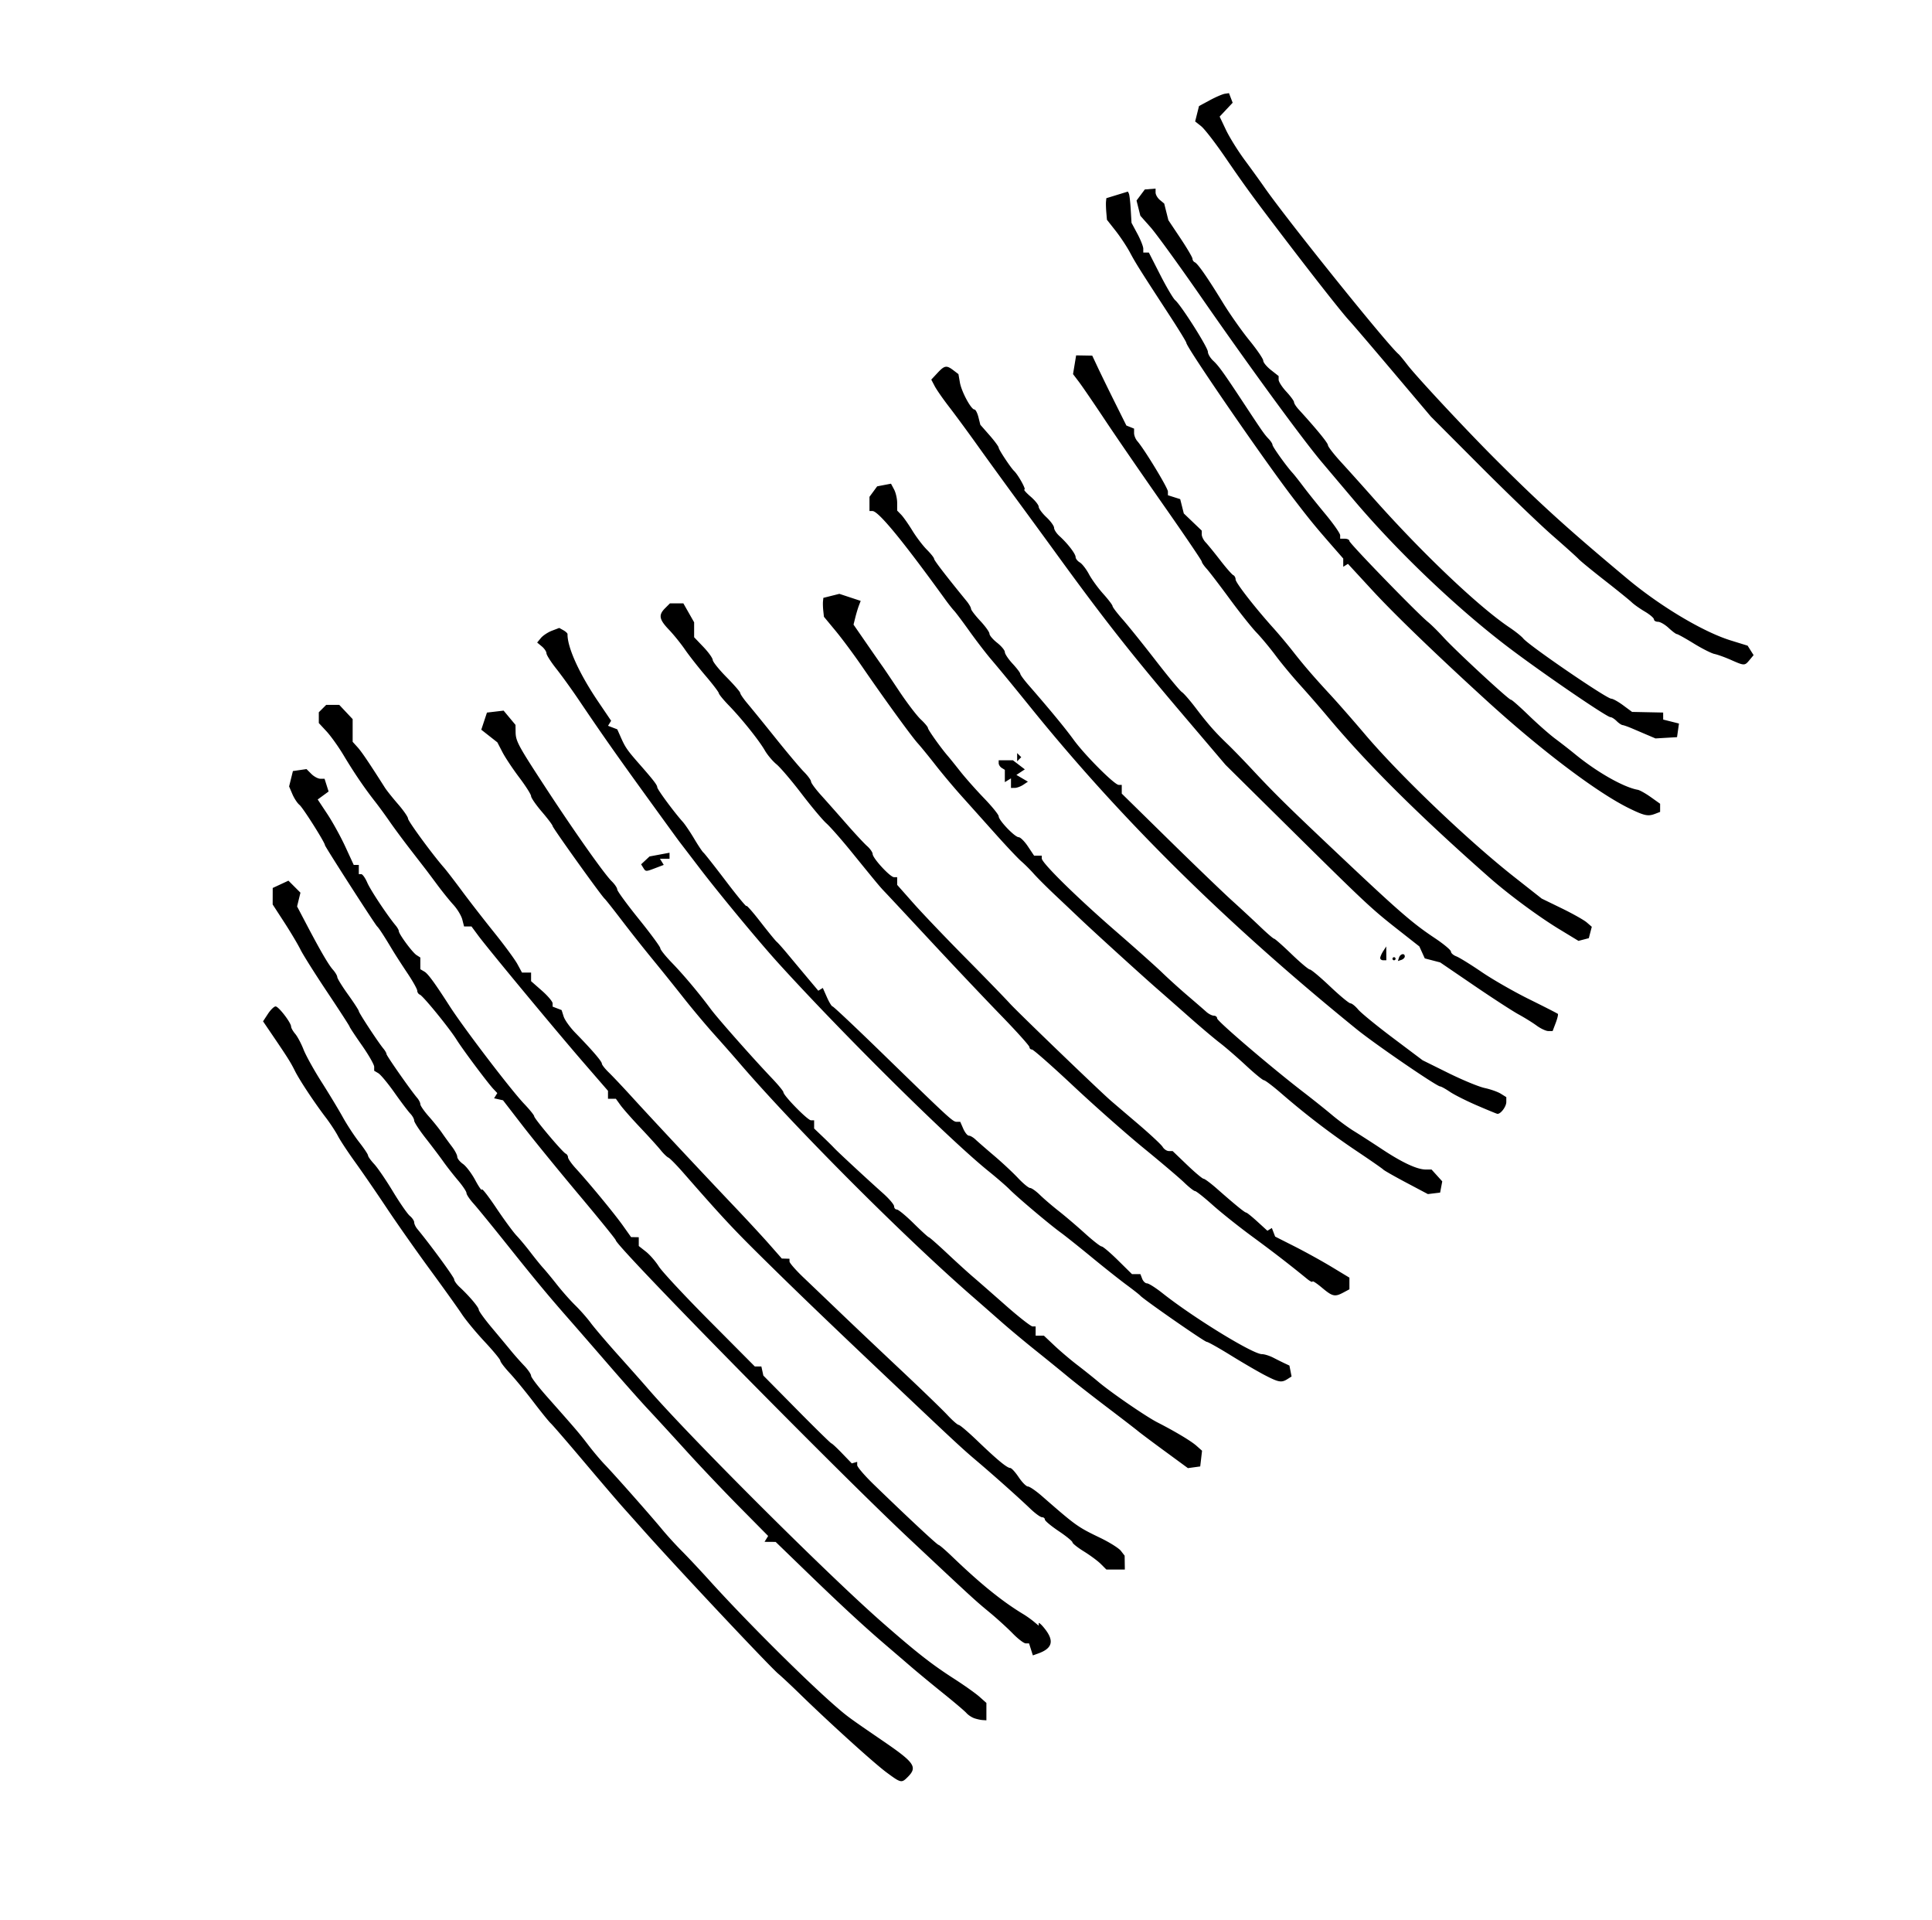 <svg xmlns="http://www.w3.org/2000/svg" viewBox="0 0 628 624"><path d="M288.13 575.99c-4.012-2.964-18.476-16.055-28.073-25.409-2.821-2.75-5.984-5.71-7.029-6.58-2.808-2.336-33.31-34.796-44.05-46.875-1.733-1.95-4.564-5.12-6.29-7.045s-7.509-8.675-12.848-15c-5.34-6.325-10.202-11.95-10.804-12.5-.603-.55-3.153-3.7-5.667-7s-5.96-7.49-7.655-9.311-3.083-3.642-3.083-4.045-2.296-3.188-5.1-6.189c-2.806-3-6.14-7.03-7.408-8.955s-5.937-8.45-10.375-14.5c-4.437-6.05-10.765-15.05-14.06-20s-7.905-11.65-10.242-14.89c-2.336-3.239-4.856-7.061-5.599-8.493-.743-1.432-2.532-4.153-3.977-6.047-3.677-4.821-8.51-12.119-9.982-15.076-1.398-2.805-2.34-4.309-7.07-11.274l-3.314-4.879 1.586-2.42c.873-1.332 1.995-2.421 2.495-2.421.976 0 5.045 5.304 5.045 6.576 0 .421.601 1.477 1.336 2.345.734.869 1.948 3.154 2.698 5.079.75 1.925 3.37 6.65 5.821 10.5 2.452 3.85 5.579 9.025 6.948 11.5s3.773 6.14 5.343 8.144c1.57 2.004 2.854 3.935 2.854 4.292 0 .356.9 1.612 1.998 2.792 1.099 1.18 3.835 5.186 6.082 8.903s4.722 7.29 5.502 7.937c.78.647 1.418 1.59 1.418 2.097 0 .505.449 1.463.997 2.127 4.402 5.332 12.003 15.725 12.003 16.413 0 .468.788 1.582 1.75 2.475 3.168 2.94 6.25 6.588 6.25 7.397 0 .437 1.912 3.074 4.248 5.859 2.336 2.785 5.149 6.165 6.25 7.51s3.015 3.503 4.252 4.795c1.238 1.293 2.25 2.775 2.25 3.294 0 .52 2.296 3.536 5.103 6.705 9.699 10.95 10.61 12.018 13.498 15.804 1.594 2.09 4.024 4.969 5.4 6.396 3.203 3.325 14.864 16.511 18.615 21.05 1.586 1.92 4.46 5.07 6.386 7s5.942 6.21 8.924 9.51c11.691 12.935 31.154 32.341 41.12 41 3.781 3.285 4.146 3.552 15.587 11.388 10.07 6.897 11.024 8.311 7.795 11.541-2.02 2.021-2.182 1.986-6.928-1.52zm28.5-17.602c-.825-.295-1.95-1.05-2.5-1.68-.55-.628-3.925-3.494-7.5-6.369s-8.3-6.776-10.5-8.67-6.008-5.164-8.463-7.266c-6.89-5.898-14.48-12.917-25.475-23.558l-10.062-9.737-1.81-.013-1.808-.013.59-.954.589-.954-9.283-9.389c-5.106-5.164-12.882-13.355-17.28-18.203-4.399-4.847-9.937-10.88-12.307-13.407-2.37-2.526-8.204-9.093-12.963-14.593-4.76-5.5-10.47-12.068-12.691-14.596-6.922-7.88-11.203-13.034-20.267-24.394-4.824-6.044-9.782-12.115-11.02-13.49-1.238-1.374-2.25-2.894-2.25-3.377 0-.483-1.238-2.335-2.75-4.116s-3.65-4.512-4.75-6.07-3.688-4.984-5.75-7.615-3.75-5.214-3.75-5.74c0-.527-.57-1.553-1.268-2.28-.697-.727-3.014-3.796-5.15-6.821-2.135-3.025-4.49-5.86-5.232-6.3l-1.35-.8V346.7c0-.707-1.8-3.854-4-6.995s-4-5.867-4-6.059-3.263-5.234-7.25-11.206c-3.988-5.971-7.913-12.207-8.723-13.857-.81-1.65-3.173-5.619-5.25-8.82l-3.777-5.821.008-2.68.008-2.679 2.556-1.186 2.556-1.186 1.951 1.951 1.951 1.952-.546 2.235-.547 2.234 2.89 5.5c4.715 8.979 7.29 13.404 8.774 15.08.77.868 1.399 1.939 1.399 2.38 0 .441 1.575 2.994 3.5 5.674s3.5 5.106 3.5 5.393c0 .55 6.278 10.113 7.997 12.181.551.664 1.003 1.459 1.003 1.766 0 .545 7.904 11.839 9.962 14.234.57.664 1.038 1.596 1.038 2.07 0 .474 1.237 2.26 2.75 3.968s3.425 4.091 4.25 5.296 2.287 3.22 3.25 4.481 1.75 2.758 1.75 3.328c0 .57.839 1.624 1.864 2.342 1.026.72 2.826 3.1 4 5.292s2.136 3.547 2.136 3.011 2.104 2.162 4.675 5.995c2.572 3.833 5.543 7.878 6.602 8.99 1.06 1.11 3.118 3.58 4.575 5.486 1.456 1.907 3.323 4.206 4.148 5.11.825.903 2.85 3.357 4.5 5.452s4.297 5.076 5.881 6.624 3.835 4.106 5 5.684 5.269 6.386 9.119 10.682c3.85 4.297 8 8.976 9.223 10.397 13.388 15.56 58.328 60.413 76.417 76.27 11.098 9.728 16.049 13.608 23.36 18.307 3.3 2.122 7.013 4.757 8.25 5.856l2.25 2v5.651l-1.25-.08c-.687-.043-1.925-.32-2.75-.614zm18.484-22.357l-.619-1.949h-1.081c-.595 0-2.51-1.462-4.254-3.25s-5.165-4.896-7.601-6.908c-4.698-3.881-5.004-4.162-25.88-23.732-23.961-22.463-95.453-95.163-95.53-97.143-.01-.294-5.42-6.965-12.02-14.826-6.6-7.862-14.84-17.972-18.311-22.467l-6.312-8.174-1.45-.326-1.45-.325.52-.844.522-.844-1.259-1.33c-1.842-1.947-9.978-12.837-11.985-16.043-2.363-3.775-10.873-14.211-11.922-14.621-.469-.184-.853-.757-.853-1.274 0-.518-1.462-3.123-3.25-5.79-1.787-2.666-4.024-6.142-4.971-7.725-2.565-4.289-4.215-6.818-4.812-7.378-.724-.68-16.967-25.954-16.967-26.402 0-.87-7.162-12.2-8.28-13.098-.684-.55-1.723-2.125-2.31-3.5l-1.065-2.5.619-2.5.618-2.5 2.211-.32 2.21-.32 1.57 1.57c.864.864 2.183 1.57 2.932 1.57h1.36l.659 2.073.658 2.074-1.772 1.295-1.771 1.296 3.13 4.726c1.722 2.6 4.358 7.384 5.857 10.631l2.726 5.905h1.649v3h.78c.43 0 1.314 1.237 1.964 2.75 1.043 2.422 6.45 10.58 9.253 13.958.552.664 1.003 1.47 1.003 1.79 0 .963 4.406 6.942 5.75 7.802l1.25.8v3.8l1.354.8c1.157.683 3.35 3.688 8.146 11.157 4.585 7.142 19.923 27.253 24.25 31.797 1.787 1.877 3.25 3.687 3.25 4.022 0 .761 9.223 11.704 10.248 12.158.413.183.752.718.752 1.187 0 .47 1.158 2.12 2.575 3.667 4.408 4.815 12.503 14.641 15.275 18.542l2.65 3.729 1.25.021 1.25.021v2.855l2.314 1.823c1.273 1.002 3.164 3.172 4.202 4.822 1.037 1.65 8.484 9.638 16.547 17.75l14.66 14.75h2.129l.324 1.484.323 1.483 10.879 11.017c5.984 6.06 11.042 11.017 11.24 11.017.2 0 1.772 1.462 3.493 3.25l3.13 3.25.88-.25.877-.25v1.065c0 .586 2.408 3.398 5.351 6.25 11.094 10.75 20.68 19.685 21.118 19.685.25 0 2.21 1.688 4.357 3.75 9.328 8.962 16.34 14.631 23.237 18.79.948.57 2.447 1.638 3.33 2.371l1.607 1.334v-.757c0-.417.9.386 2 1.785 3.11 3.953 2.448 6.368-2.198 8.02l-1.7.605-.618-1.949zm22.73-27.735c-.983-.983-3.458-2.82-5.5-4.082s-3.723-2.595-3.736-2.963c-.012-.368-2.036-2.018-4.497-3.668s-4.477-3.338-4.478-3.75c-.001-.413-.418-.75-.926-.75-.507 0-2.214-1.238-3.793-2.75-3.863-3.702-11.896-10.863-17.667-15.75-4.679-3.963-7.077-6.194-30.629-28.5-18.595-17.612-28.552-27.193-39.488-37.997-9.1-8.99-12.673-12.84-25-26.931-2.2-2.515-4.388-4.74-4.863-4.944-.475-.204-1.6-1.29-2.5-2.414-.9-1.124-3.887-4.422-6.637-7.328s-5.662-6.208-6.47-7.336l-1.471-2.051h-2.559v-2.577l-7.767-8.961c-9-10.383-31.237-37.196-34.43-41.515l-2.179-2.947h-2.407l-.577-2.25c-.318-1.237-1.604-3.375-2.859-4.75s-3.617-4.3-5.25-6.5-3.318-4.45-3.742-5l-5.027-6.5c-2.34-3.025-5.381-7.133-6.758-9.13s-3.516-4.92-4.754-6.5c-3.432-4.38-6.809-9.347-10.16-14.945-1.67-2.792-4.174-6.302-5.563-7.802l-2.527-2.726v-3.497l1.2-1.2 1.2-1.2H110.281l2.175 2.314 2.174 2.315v7.371l1.583 1.75c1.345 1.488 3.674 4.929 8.917 13.177.55.865 2.463 3.262 4.25 5.326 1.788 2.064 3.25 4.175 3.25 4.69 0 .836 7.963 11.703 11.67 15.926.787.897 3.433 4.331 5.878 7.631s7.163 9.375 10.482 13.5c3.32 4.125 6.708 8.738 7.529 10.25l1.492 2.75h2.949v2.793l3.5 3.073c1.925 1.69 3.5 3.55 3.5 4.135v1.062l1.462.56 1.462.562.665 2.094c.365 1.152 2.07 3.531 3.788 5.288 5.302 5.42 8.623 9.274 8.623 10.005 0 .384 1.013 1.678 2.25 2.875s4.685 4.848 7.66 8.115c6.398 7.022 22.547 24.29 33.09 35.383 4.125 4.34 9.3 9.936 11.5 12.437l4 4.546 1.25.036 1.25.036v.884c0 .486 2.065 2.848 4.589 5.25s7.875 7.516 11.893 11.366c4.017 3.85 12.81 12.175 19.542 18.5 6.73 6.325 13.6 12.962 15.268 14.75 1.667 1.787 3.339 3.25 3.716 3.25.377 0 3.146 2.362 6.153 5.25 6.341 6.09 9.562 8.748 10.602 8.752.406.002 1.638 1.35 2.738 2.998s2.45 3.002 3 3.013 2.575 1.392 4.5 3.071c11.194 9.765 11.581 10.041 19 13.618 3.025 1.459 6.048 3.36 6.718 4.225l1.219 1.573.031 2.25.032 2.25h-6l-1.786-1.787zm20.786-36.67c-4.125-3.027-8.051-5.969-8.725-6.539-.673-.57-5.215-4.066-10.092-7.77-4.878-3.704-10.627-8.196-12.776-9.983-2.15-1.786-6.832-5.59-10.407-8.451-3.575-2.861-8.566-7.025-11.09-9.251a2742.087 2742.087 0 00-9.752-8.55c-22.317-19.457-57.952-55.2-75.713-75.938-1.62-1.892-5.195-5.947-7.945-9.012s-7.25-8.431-10-11.926a915.004 915.004 0 00-10.042-12.489 537.092 537.092 0 01-10-12.634c-2.727-3.575-5.22-6.725-5.539-7-1.059-.911-16.919-23.059-16.919-23.626 0-.306-1.575-2.396-3.5-4.645s-3.5-4.53-3.5-5.068c0-.538-1.732-3.273-3.848-6.076-2.116-2.803-4.582-6.517-5.48-8.252l-1.632-3.156-2.614-2.056-2.614-2.057.921-2.782.921-2.782 2.707-.32 2.706-.32 1.933 2.32 1.934 2.32.033 2.316c.043 2.973.787 4.35 9.831 18.184 9.297 14.22 18.963 27.914 21.381 30.289 1.002.984 1.822 2.197 1.822 2.695 0 .499 3.15 4.812 7 9.586s7 9.056 7 9.516c0 .46 1.687 2.577 3.75 4.705 3.81 3.93 8.873 9.96 12.658 15.076 2.248 3.038 13.713 16.001 19.842 22.432 2.062 2.165 3.755 4.22 3.762 4.568.022 1.12 7.872 9.132 8.947 9.132h1.04v2.67l2.75 2.623c1.513 1.442 3.2 3.109 3.75 3.704 1.19 1.285 10.785 10.178 15.887 14.723 1.987 1.77 3.613 3.683 3.613 4.25 0 .567.4 1.03.888 1.03s2.943 2.025 5.453 4.5 4.73 4.5 4.933 4.5c.203 0 2.887 2.363 5.964 5.25 3.077 2.888 6.87 6.333 8.429 7.657s6.324 5.486 10.59 9.25c4.266 3.764 8.203 6.843 8.75 6.843h.993v3h2.694l3.443 3.25c1.894 1.788 5.21 4.6 7.368 6.25 2.158 1.65 5.29 4.152 6.96 5.56 4.076 3.438 15.43 11.234 19.087 13.105 5.843 2.99 10.983 6.068 12.746 7.635l1.797 1.596-.297 2.552-.298 2.552-2 .273-2 .274-7.5-5.503zm32.5-24.708c-2.2-1.142-7.188-4.047-11.084-6.456s-7.412-4.38-7.814-4.38c-.698 0-20.568-13.818-21.603-15.023-.275-.32-2.299-1.908-4.498-3.53s-7.278-5.646-11.287-8.946c-4.01-3.3-8.568-6.93-10.128-8.067-3.681-2.681-13.954-11.352-16.558-13.976-1.115-1.124-4.192-3.788-6.838-5.92-12.78-10.302-47.319-44.482-68.286-67.579-6.261-6.897-19.242-22.56-25.645-30.943a4026.662 4026.662 0 00-6.515-8.515c-.426-.55-5.268-7.21-10.76-14.801-10-13.821-14.44-20.15-22.063-31.438-2.243-3.322-5.505-7.842-7.25-10.044-1.744-2.203-3.172-4.448-3.172-4.99 0-.54-.68-1.548-1.512-2.238l-1.512-1.255 1.22-1.471c.672-.81 2.289-1.877 3.592-2.373l2.37-.901 1.35.755c.743.415 1.345.98 1.34 1.255-.092 4.247 3.79 12.813 9.89 21.83l4.283 6.328-.505.817-.504.816 1.503.577 1.503.577 1.234 2.778c1.365 3.072 2.083 4.107 5.748 8.28 4.749 5.408 6 7.023 6.01 7.76.009.703 5.435 8.06 8.288 11.238.74.825 2.416 3.3 3.722 5.5s2.66 4.225 3.01 4.5 3.637 4.45 7.304 9.278 6.666 8.462 6.666 8.076c0-.387 2.07 1.963 4.6 5.222s4.892 6.15 5.25 6.424c.36.275 2.003 2.125 3.652 4.111s4.542 5.45 6.43 7.697l3.431 4.086.732-.453.732-.452 1.33 3.006c.733 1.653 1.56 3.005 1.84 3.005.279 0 7.56 6.863 16.18 15.25 22.036 21.443 22.913 22.25 24.185 22.25h1.138l.988 2.25c.543 1.238 1.362 2.25 1.821 2.25.459 0 1.427.563 2.15 1.25.725.688 3.438 3.05 6.03 5.25s6.09 5.463 7.773 7.25 3.458 3.25 3.945 3.25c.486 0 1.92 1.013 3.185 2.25s4.021 3.6 6.123 5.25 5.93 4.913 8.507 7.25 5.022 4.25 5.432 4.25c.411 0 2.801 2.025 5.311 4.5l4.565 4.5h2.733l.576 1.5c.316.825 1.025 1.5 1.574 1.5.55 0 2.802 1.428 5.004 3.172 10.096 7.996 29.386 19.828 32.327 19.828.816 0 2.49.52 3.72 1.156 1.23.635 2.911 1.471 3.736 1.857l1.5.702.349 1.773.348 1.773-1.348.854c-1.921 1.218-2.849 1.056-7.349-1.279zm18.577-28.425c-1.692-1.424-3.077-2.328-3.077-2.01 0 .319-.787-.064-1.75-.85-5.825-4.755-10.969-8.725-17.9-13.814-4.318-3.17-10.1-7.778-12.85-10.241s-5.303-4.483-5.673-4.488c-.37-.005-1.953-1.246-3.518-2.759s-7.465-6.523-13.11-11.135c-5.646-4.611-15.962-13.724-22.925-20.25-6.962-6.526-13.023-11.865-13.467-11.865-.443 0-.807-.349-.807-.776s-4.162-5.063-9.25-10.303c-5.087-5.24-15.297-16.028-22.688-23.974-7.39-7.946-14.14-15.179-15-16.074-1.7-1.77-2.274-2.46-10.967-13.162-3.221-3.966-6.868-8.11-8.105-9.21-1.236-1.1-4.878-5.446-8.093-9.658s-6.87-8.5-8.122-9.53-2.95-3.046-3.775-4.481c-1.882-3.274-7.506-10.306-11.7-14.631-1.76-1.815-3.234-3.615-3.275-4s-1.997-2.95-4.345-5.7-5.349-6.575-6.669-8.5-3.661-4.823-5.205-6.44c-3.206-3.359-3.455-4.768-1.235-6.989l1.572-1.571 2.178.006 2.179.006 1.75 3.075 1.75 3.074v4.856l3 3.14c1.65 1.726 3.02 3.635 3.045 4.24.025.607 2.047 3.127 4.492 5.602s4.45 4.791 4.455 5.147c.005.356 1.092 1.931 2.417 3.5 1.325 1.57 5.476 6.678 9.224 11.353s7.839 9.533 9.09 10.795c1.252 1.263 2.277 2.669 2.277 3.125 0 .456 1.462 2.447 3.25 4.424s5.5 6.168 8.25 9.31c2.75 3.143 5.787 6.406 6.75 7.252.962.846 1.763 2 1.78 2.566.04 1.405 5.698 7.528 6.956 7.528h1.014l.002 1.25.002 1.25 5.248 5.93c2.886 3.262 10.423 11.16 16.748 17.55 6.325 6.39 12.91 13.172 14.636 15.07 2.574 2.832 28.574 27.865 32.693 31.477.644.565 4.546 3.898 8.67 7.407 4.126 3.51 7.86 6.985 8.3 7.724.44.738 1.348 1.342 2.018 1.342h1.218l4.696 4.5c2.583 2.475 4.995 4.5 5.361 4.5.366 0 2.327 1.463 4.357 3.25 5.894 5.189 9.033 7.75 9.497 7.75.236 0 1.885 1.33 3.663 2.953l3.234 2.953.723-.447.724-.447.535 1.394.536 1.395 6.32 3.196c3.475 1.758 8.906 4.76 12.07 6.672l5.75 3.476v3.785l-1.935 1.035c-2.797 1.497-3.567 1.326-6.99-1.554l.001.001zm27.423-34.138c-3.85-2.04-7.225-3.96-7.5-4.265-.275-.306-4.1-2.966-8.5-5.911-8.524-5.706-16.681-11.94-24.658-18.847-2.7-2.338-5.231-4.258-5.625-4.268-.395-.01-3.021-2.162-5.838-4.782s-6.64-5.932-8.5-7.357c-1.858-1.425-6.304-5.18-9.88-8.342s-8.3-7.32-10.5-9.236c-4.84-4.219-20.667-18.608-25.036-22.765-1.734-1.65-5.36-5.08-8.058-7.622s-5.853-5.691-7.012-7-2.96-3.106-4-3.995c-1.041-.89-4.818-4.888-8.393-8.886-3.575-3.997-8.565-9.57-11.089-12.383-2.524-2.813-6.349-7.37-8.5-10.125s-4.723-5.905-5.715-7c-2.042-2.251-10.955-14.536-18.131-24.99-2.643-3.85-6.51-9.055-8.592-11.568l-3.786-4.568-.208-1.932c-.115-1.062-.157-2.445-.094-3.073l.115-1.141 2.6-.653 2.602-.653 3.467 1.145 3.468 1.144-.572 1.493c-.316.82-.84 2.555-1.166 3.853l-.592 2.36 4.347 6.29c2.39 3.46 4.677 6.744 5.081 7.297.404.554 2.833 4.157 5.398 8.007s5.722 7.99 7.015 9.202 2.352 2.479 2.352 2.817c0 .573 4.257 6.553 6.5 9.13.55.631 2.35 2.864 4 4.96s5.138 6.028 7.75 8.737 4.75 5.355 4.75 5.88c0 1.298 5.249 6.773 6.497 6.777.552.002 1.903 1.35 3.003 2.997l2 2.994 1.25.003 1.25.003v.917c0 1.443 11.432 12.68 24 23.589 6.325 5.49 13.128 11.56 15.117 13.488 1.99 1.928 5.723 5.306 8.296 7.506s5.301 4.562 6.062 5.25c.76.687 1.865 1.25 2.454 1.25.59 0 1.072.4 1.072.887 0 .89 17.666 15.99 28 23.932 3.025 2.326 7.227 5.68 9.337 7.454 2.111 1.775 5.307 4.127 7.103 5.227 1.795 1.1 5.918 3.755 9.162 5.901 6.596 4.364 11.408 6.599 14.21 6.599h1.878l1.743 1.925 1.742 1.926-.348 1.824-.348 1.825-1.99.24-1.99.242-7-3.71zm22.88-25.134c-3.366-1.452-7.288-3.427-8.715-4.39s-2.85-1.75-3.16-1.75c-1.105 0-21.173-13.74-27.14-18.583-42.214-34.254-76.294-67.874-105.85-104.42-6.157-7.613-9.888-12.152-13.073-15.903-1.68-1.978-4.82-6.071-6.98-9.096-2.158-3.025-4.384-5.989-4.945-6.585-.561-.597-1.807-2.172-2.768-3.5-14.069-19.446-21.86-28.915-23.793-28.915h-.96v-4.618l1.25-1.703 1.25-1.703 2.247-.43 2.246-.43 1.004 1.876c.552 1.032 1.004 2.999 1.004 4.37v2.495l1.287 1.321c.708.727 2.346 3.052 3.64 5.166s3.415 4.907 4.713 6.205 2.36 2.636 2.36 2.973c0 .515 3.791 5.447 10.562 13.739.79.968 1.44 2.093 1.442 2.5.003.406 1.353 2.176 3 3.934 1.648 1.758 2.996 3.637 2.996 4.177 0 .54 1.125 1.867 2.5 2.949s2.5 2.44 2.5 3.02c0 .58 1.125 2.27 2.5 3.753s2.507 2.97 2.516 3.301c.009.332 1.246 2.016 2.75 3.741 6.886 7.902 11.9 13.984 14.585 17.69 3.596 4.964 13.289 14.673 14.649 14.673h1v2.833l15.25 14.969c8.387 8.233 17.67 17.158 20.627 19.834 2.957 2.676 7.137 6.553 9.29 8.615s4.122 3.75 4.376 3.75 2.798 2.25 5.65 5 5.532 5 5.951 5c.42 0 3.372 2.472 6.56 5.494s6.174 5.496 6.635 5.5c.462.004 1.587.904 2.5 2.001.914 1.098 6.004 5.26 11.313 9.25l9.653 7.255 8.347 4.134c4.592 2.274 9.908 4.468 11.815 4.877 1.907.41 4.27 1.245 5.25 1.857l1.783 1.113v1.56c0 1.56-1.913 4.057-2.95 3.849-.302-.06-3.304-1.298-6.67-2.75zm19.505-25.89c-1.312-.963-3.96-2.607-5.885-3.655s-8.449-5.278-14.498-9.402l-10.998-7.498-2.502-.653-2.502-.653-.884-1.945-.883-1.944-7-5.5c-8.664-6.806-10.404-8.435-35.612-33.355l-20.379-20.145-13.12-15.427c-17.807-20.935-26.379-31.836-42.523-54.073a5039.384 5039.384 0 00-11.796-16.129c-4.292-5.846-10.278-14.096-13.303-18.335-3.025-4.238-7.122-9.805-9.105-12.371-1.983-2.566-4.102-5.613-4.708-6.771l-1.103-2.107 1.997-2.143c2.316-2.486 2.943-2.594 5.185-.894l1.648 1.25.473 2.726c.515 2.973 3.636 8.774 4.72 8.774.372 0 .957 1.117 1.3 2.482l.622 2.481 2.986 3.4c1.642 1.87 2.985 3.697 2.985 4.06 0 .621 3.898 6.501 5.023 7.577 1.302 1.244 3.953 6 3.345 6-.373 0 .516 1.027 1.977 2.282s2.655 2.751 2.655 3.325c0 .575 1.125 2.101 2.5 3.393s2.5 2.845 2.5 3.452.788 1.814 1.75 2.683c2.648 2.39 5.25 5.773 5.25 6.827 0 .516.614 1.298 1.365 1.738.75.44 2.081 2.15 2.958 3.8.876 1.65 2.962 4.523 4.635 6.385s3.043 3.662 3.043 4c0 .338 1.463 2.27 3.25 4.291s6.612 8.019 10.721 13.325c4.11 5.307 7.961 9.953 8.559 10.324.597.372 2.635 2.713 4.528 5.204 3.976 5.232 6.3 7.87 10.32 11.717 1.584 1.515 5.184 5.224 8 8.242 6.91 7.402 11.205 11.652 24.27 24.013 23.229 21.976 27.497 25.719 35.1 30.785 2.888 1.923 5.25 3.898 5.25 4.387s.788 1.187 1.75 1.55c.963.364 4.666 2.65 8.23 5.082 3.563 2.432 10.525 6.421 15.472 8.865s9.132 4.58 9.3 4.748c.167.168-.147 1.492-.699 2.943l-1.003 2.64h-1.39c-.765 0-2.463-.788-3.775-1.75zm-50.87-22c.008-.412.452-1.425.985-2.25l.97-1.5.014 2.25.016 2.25h-1c-.55 0-.993-.338-.985-.75zm3.985.25c0-.275.225-.5.5-.5s.5.225.5.5-.225.5-.5.5-.5-.225-.5-.5zm2.125-.375c.418-1.255 1.875-1.546 1.875-.375 0 .412-.507.919-1.125 1.125l-1.125.375.375-1.125zm52.118-9.207c-6.817-4.145-16.493-11.3-22.79-16.85-22.925-20.212-39.644-36.83-52.452-52.137a421.63 421.63 0 00-9.056-10.404c-2.506-2.765-6.065-7.051-7.908-9.526s-4.649-5.85-6.234-7.5-5.525-6.6-8.756-11-6.588-8.788-7.46-9.75c-.872-.963-1.586-2.014-1.586-2.337 0-.322-5.568-8.535-12.372-18.25-6.805-9.715-15.364-22.164-19.022-27.664-3.658-5.5-7.505-11.124-8.55-12.5l-1.899-2.5.505-3.045.504-3.045 2.618.045 2.618.046 1.883 4c1.035 2.2 3.532 7.31 5.548 11.355l3.666 7.354 1.25.502 1.25.503v1.435c0 .79.48 1.979 1.064 2.643 2.253 2.556 9.936 15.207 9.936 16.36v1.213l1.998.634 1.997.634.584 2.324.583 2.324 2.919 2.796 2.92 2.797v1.242c0 .682.568 1.836 1.264 2.562.695.727 2.83 3.347 4.742 5.822s3.82 4.65 4.236 4.833c.416.183.757.813.757 1.399 0 1.062 6.222 9.068 12.3 15.827 1.76 1.957 4.55 5.281 6.2 7.387 3.763 4.8 6.82 8.347 12.36 14.34 2.397 2.593 7.438 8.344 11.201 12.78 11.315 13.336 33.467 34.509 48.44 46.298l9 7.086 6.5 3.165c3.574 1.74 7.238 3.802 8.14 4.582l1.642 1.418-.484 1.85-.484 1.851-1.68.44-1.681.44-6.21-3.777zm-297.8-20.014l-.678-1.096 1.369-1.277 1.368-1.277 3.25-.602 3.25-.602v1.95h-3.118l.62 1.002.618 1.002-2.625.998c-3.251 1.236-3.23 1.236-4.054-.098zm320.55-19.26c-10.378-5.05-28.801-18.971-46.52-35.152-16.512-15.08-29.878-27.975-36.964-35.664l-7.985-8.664-.765.473-.766.473v-2.672l-2.75-3.145c-6.496-7.428-7.954-9.207-13.768-16.8-9.489-12.396-34.482-48.749-34.482-50.155 0-.295-2.39-4.206-5.313-8.691-9.823-15.075-11.123-17.141-13-20.655-1.027-1.925-3.135-5.109-4.683-7.074l-2.814-3.573-.205-2.427c-.113-1.335-.156-2.913-.095-3.509l.11-1.082 3.5-1.074 3.499-1.074.327.656c.18.361.446 2.645.59 5.076l.262 4.419 1.911 3.566c1.052 1.961 1.912 4.135 1.912 4.83v1.266h1.808l3.699 7.25c2.034 3.987 4.228 7.7 4.875 8.25 1.941 1.649 10.618 15.333 10.618 16.746 0 .72.788 2.04 1.75 2.935 1.794 1.665 3.371 3.868 10.253 14.319 5.733 8.705 6.365 9.607 7.747 11.05.687.719 1.25 1.594 1.25 1.945 0 .62 4.486 6.897 6.5 9.096.55.6 2.125 2.591 3.5 4.424s4.637 5.907 7.25 9.055 4.75 6.22 4.75 6.826v1.104h1.5c.825 0 1.5.337 1.5.75.001.765 22.03 23.463 25.556 26.33 1.069.87 3.342 3.12 5.05 5 3.867 4.256 21.412 20.482 21.89 20.246.194-.096 2.759 2.154 5.7 5 2.941 2.845 6.862 6.299 8.712 7.674s4.765 3.648 6.478 5.052c7.1 5.821 15.726 10.718 20.328 11.542.667.12 2.58 1.19 4.25 2.38l3.036 2.162v2.649l-1.582.607c-2.346.9-3.469.668-8.418-1.74zm-201-8.212v-1.559l-1 .618-1 .618v-4l-1-.618c-.55-.34-1-1.041-1-1.559v-.94h4.617l1.942 1.48 1.94 1.481-1.37.903-1.37.902 1.87 1.098 1.87 1.099-1.5 1.003c-.824.551-2.062 1.01-2.75 1.018l-1.25.015v-1.559zm2-8.44v-1.334l.666.667.667.666-.667.667-.666.667v-1.334zm205-7.153a6696.73 6696.73 0 01-5-2.136c-1.375-.588-2.815-1.101-3.2-1.14s-1.263-.634-1.95-1.322c-.688-.687-1.582-1.25-1.988-1.25-1.178 0-21.682-14.008-32.834-22.432-16.762-12.662-36.216-31.172-50.564-48.11-3.28-3.874-7.99-9.445-10.465-12.382-6.332-7.512-23.662-31.22-39.164-53.577-7.246-10.45-14.662-20.676-16.48-22.725l-3.305-3.725-.62-2.47-.62-2.471 1.344-1.805 1.345-1.804 1.75-.139 1.75-.139v1.267c0 .696.63 1.79 1.402 2.43l1.402 1.163.678 2.703.679 2.704 3.92 5.87c2.155 3.228 3.919 6.23 3.919 6.672 0 .441.337.952.75 1.136.982.436 4.127 4.963 9.16 13.186 2.24 3.66 6.102 9.145 8.581 12.189 2.48 3.044 4.509 6.015 4.509 6.602 0 .587 1.125 1.952 2.5 3.034l2.5 1.966v1.188c0 .653 1.125 2.4 2.5 3.884s2.5 3.015 2.5 3.406c0 .39.65 1.422 1.445 2.293 5.838 6.4 9.56 10.941 9.583 11.696.016.489 1.928 2.96 4.25 5.491s6.922 7.652 10.222 11.38c15.887 17.941 34.415 35.571 44.5 42.34 1.925 1.292 3.95 2.908 4.5 3.591 1.856 2.304 27.114 19.586 28.626 19.586.526 0 2.262.966 3.858 2.147l2.903 2.146 5.05.104 5.051.104.006 1.141.006 1.142 2.565.643 2.565.644-.315 2.215-.314 2.215-3.5.206-3.5.207-2.5-1.066zm27-24.47c-1.925-.848-4.318-1.71-5.317-1.915-1-.206-4.044-1.743-6.765-3.418-2.722-1.674-5.185-3.044-5.475-3.044-.29 0-1.493-.9-2.674-2s-2.737-2-3.458-2c-.721 0-1.311-.353-1.311-.785 0-.431-1.334-1.572-2.964-2.535-1.63-.963-3.542-2.313-4.25-3.002-.707-.688-4.661-3.889-8.786-7.112-4.125-3.224-7.95-6.357-8.5-6.964-.55-.606-4.354-4.027-8.452-7.602s-14.674-13.741-23.5-22.59l-16.048-16.09-12.5-14.784c-6.875-8.132-13.191-15.516-14.036-16.41-1.983-2.099-10.567-12.973-20.23-25.625-10.947-14.337-13.604-17.967-20.131-27.5-3.201-4.675-6.702-9.2-7.78-10.055l-1.959-1.556.628-2.499.627-2.499 3.527-1.9c1.94-1.044 4.132-1.988 4.872-2.096l1.344-.198.597 1.557.598 1.557-2.116 2.252-2.116 2.253 2.063 4.342c1.135 2.388 3.894 6.817 6.131 9.842s5.06 6.932 6.274 8.682c7.28 10.498 40.135 51.356 43.678 54.318.33.275 1.632 1.85 2.895 3.5 2.955 3.862 19.027 21.093 28.548 30.61 14.583 14.574 23.604 22.748 42.92 38.89 10.747 8.982 24.678 17.292 33.624 20.06l5.488 1.699.97 1.537.97 1.538-1.315 1.583c-1.583 1.908-1.659 1.907-6.07-.038z"/></svg>